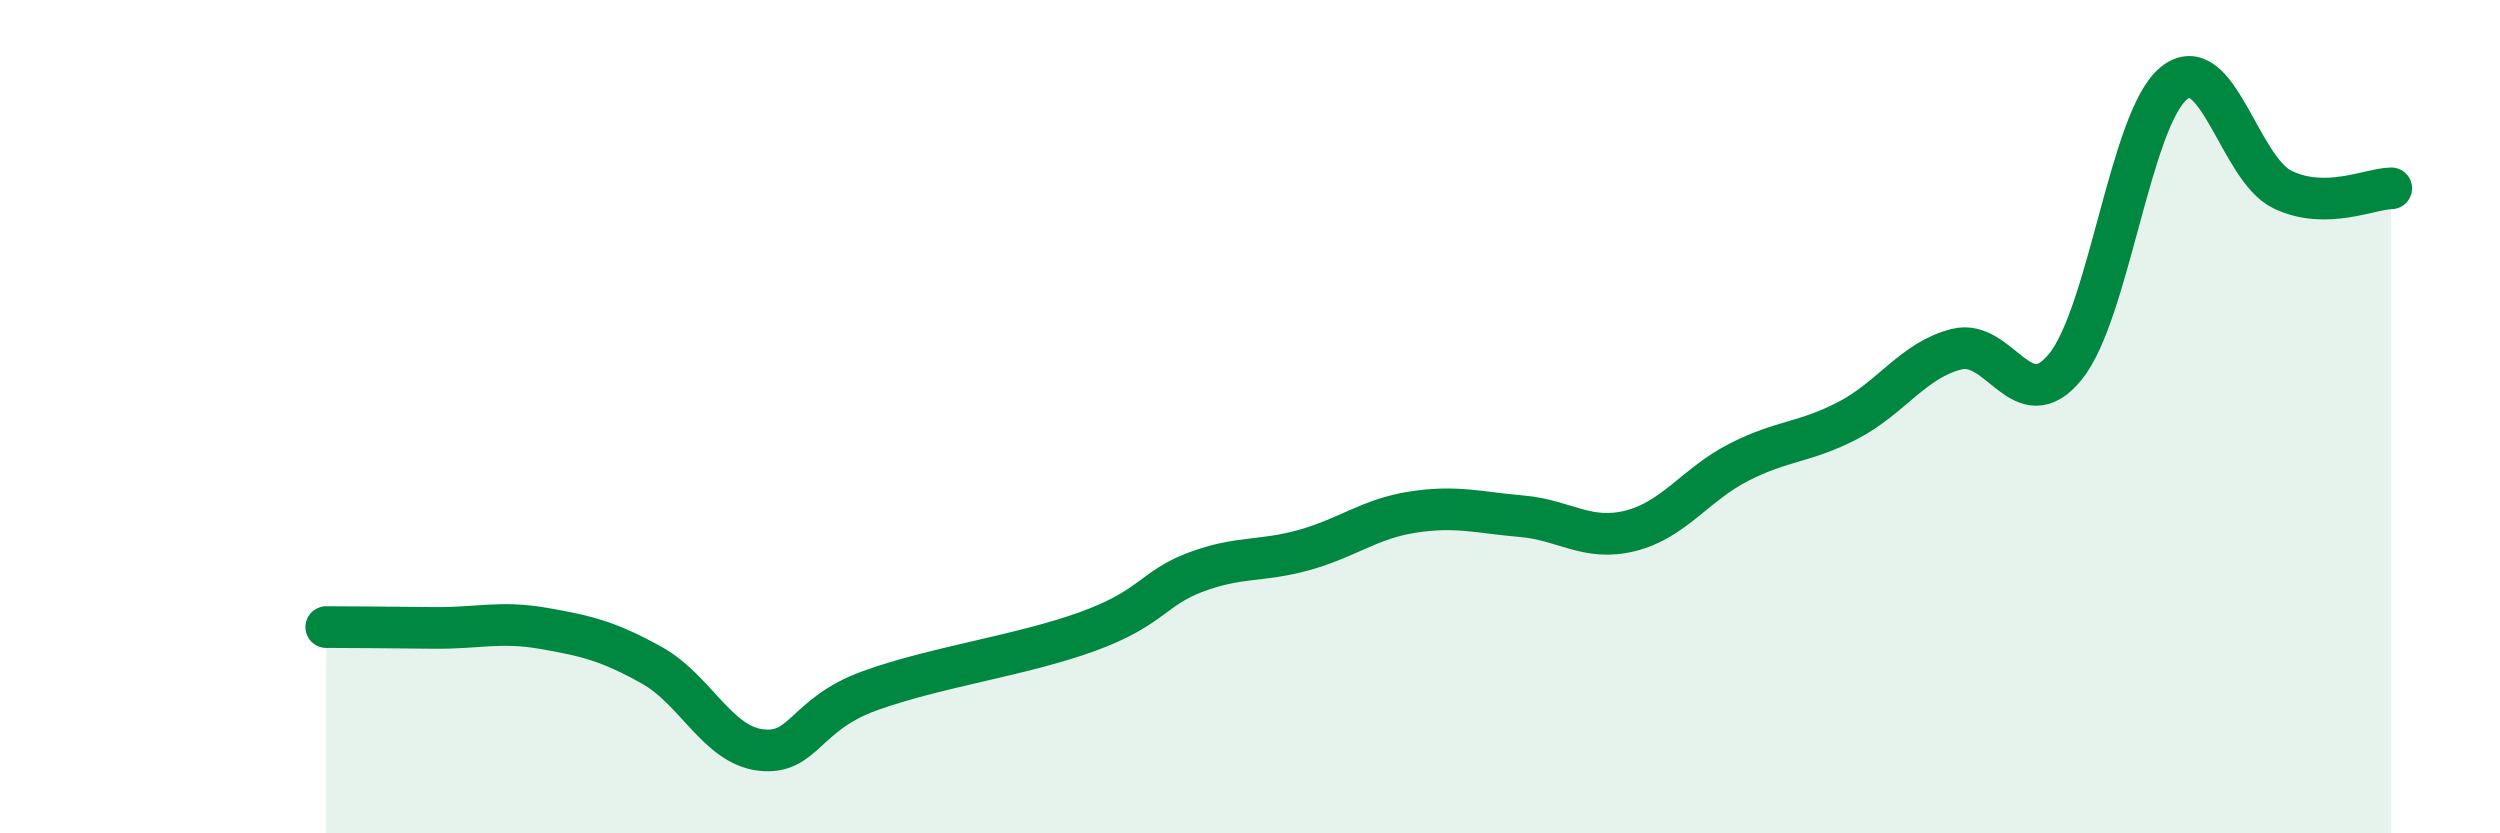 
    <svg width="60" height="20" viewBox="0 0 60 20" xmlns="http://www.w3.org/2000/svg">
      <path
        d="M 7.83,15.05 C 8.35,15.05 9.39,15.06 10.43,15.07 C 11.47,15.08 12,14.9 13.04,15.08 C 14.08,15.26 14.61,15.39 15.65,15.97 C 16.69,16.55 17.22,17.88 18.26,18 C 19.3,18.12 19.3,17.15 20.87,16.58 C 22.44,16.01 24.52,15.73 26.09,15.16 C 27.66,14.59 27.66,14.12 28.7,13.73 C 29.74,13.34 30.26,13.49 31.3,13.2 C 32.34,12.91 32.87,12.45 33.91,12.29 C 34.95,12.13 35.48,12.3 36.52,12.39 C 37.56,12.48 38.09,13 39.13,12.74 C 40.17,12.48 40.7,11.62 41.74,11.09 C 42.78,10.56 43.31,10.63 44.35,10.09 C 45.39,9.55 45.92,8.64 46.96,8.38 C 48,8.12 48.53,10.08 49.57,8.8 C 50.61,7.52 51.13,2.85 52.17,2 C 53.21,1.15 53.74,4.05 54.78,4.55 C 55.82,5.05 56.87,4.53 57.39,4.52L57.39 20L7.83 20Z"
        fill="#008740"
        opacity="0.1"
        stroke-linecap="round"
        stroke-linejoin="round"
      />
      <path
        d="M 7.83,15.05 C 8.35,15.05 9.39,15.06 10.43,15.07 C 11.47,15.08 12,14.9 13.04,15.08 C 14.08,15.26 14.61,15.39 15.65,15.97 C 16.69,16.55 17.22,17.88 18.26,18 C 19.3,18.12 19.3,17.15 20.87,16.58 C 22.44,16.01 24.52,15.73 26.09,15.16 C 27.66,14.59 27.66,14.12 28.7,13.73 C 29.74,13.34 30.26,13.49 31.3,13.2 C 32.34,12.91 32.87,12.45 33.91,12.29 C 34.95,12.13 35.48,12.3 36.52,12.39 C 37.56,12.48 38.09,13 39.13,12.74 C 40.17,12.48 40.7,11.62 41.74,11.09 C 42.78,10.56 43.31,10.63 44.35,10.09 C 45.39,9.55 45.92,8.64 46.96,8.38 C 48,8.12 48.53,10.08 49.57,8.8 C 50.61,7.52 51.13,2.85 52.17,2 C 53.21,1.15 53.74,4.05 54.78,4.55 C 55.82,5.05 56.87,4.53 57.39,4.52"
        stroke="#008740"
        stroke-width="1"
        fill="none"
        stroke-linecap="round"
        stroke-linejoin="round"
      />
    </svg>
  